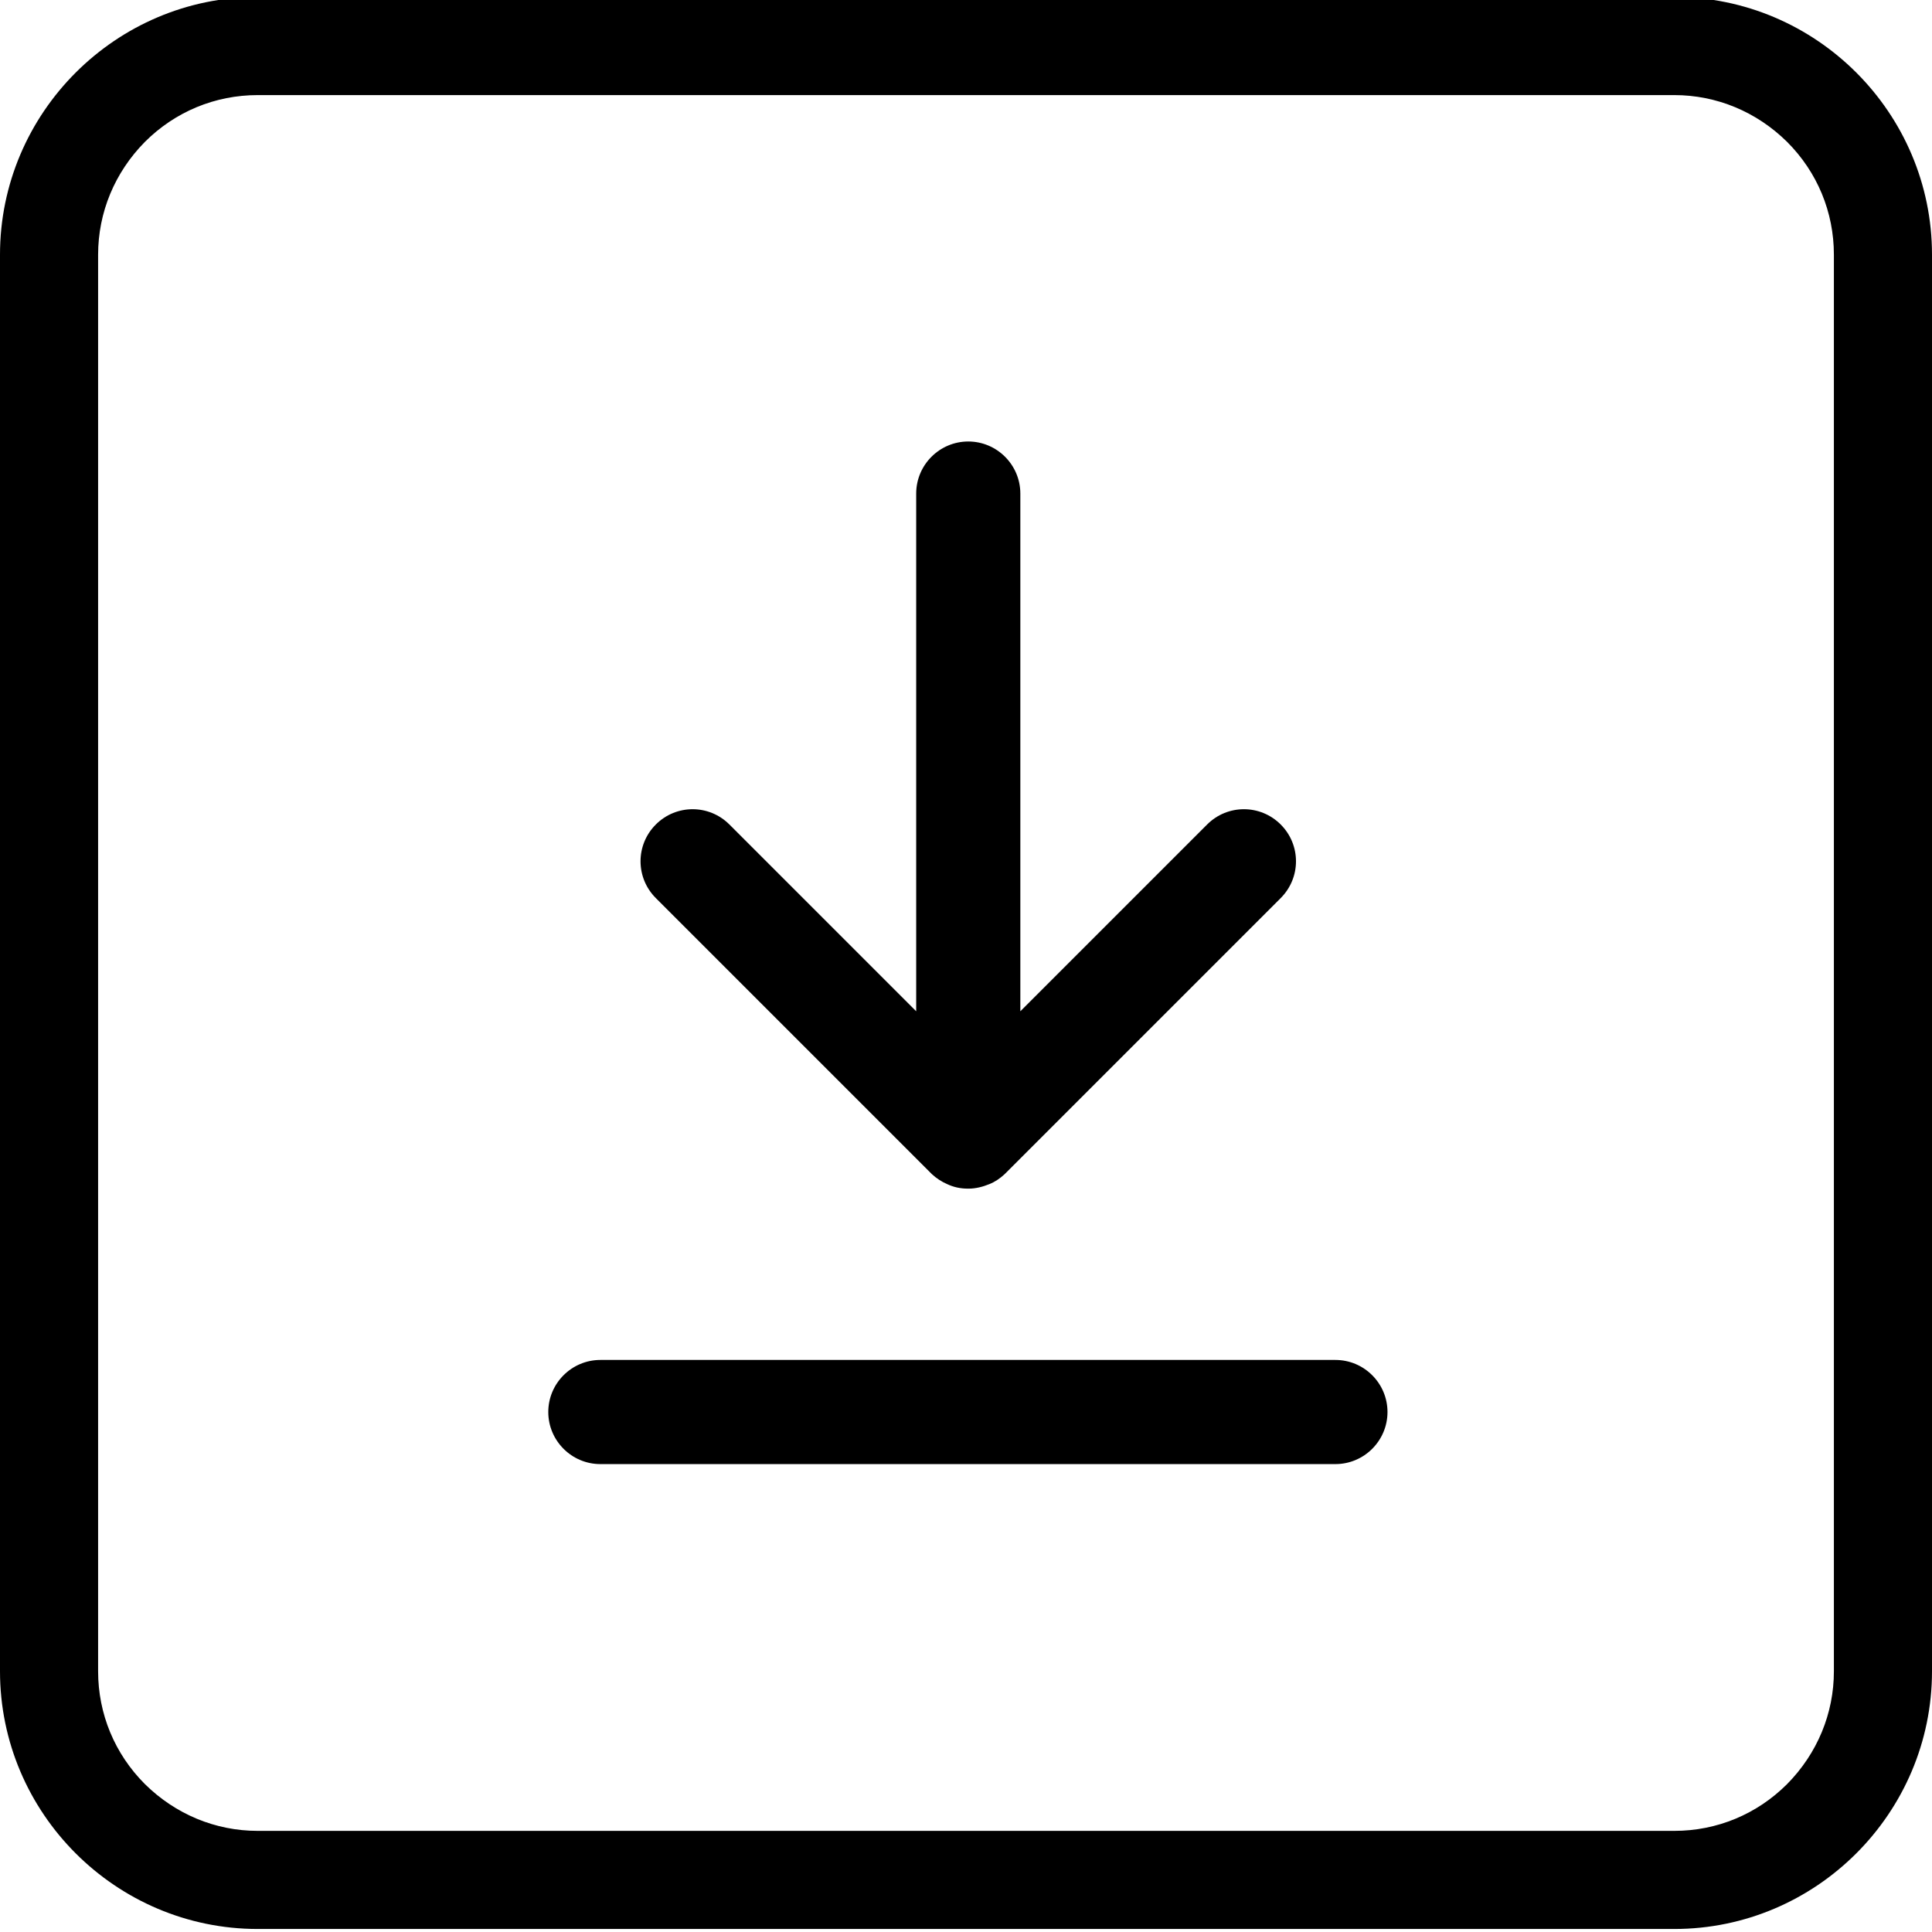 <?xml version="1.0" encoding="UTF-8"?>
<svg id="Vrstva_1" data-name="Vrstva 1" xmlns="http://www.w3.org/2000/svg" version="1.1" viewBox="0 0 512 512">
  <defs>
    <style>
      .cls-1 {
        fill: #000;
        stroke-width: 0px;
      }
    </style>
  </defs>
  <path class="cls-1" d="M443.7,25.2c11.2,0,21.8,4.4,29.9,12.4,8,8,12.4,18.6,12.4,29.9v375.4c0,11.2-4.4,21.8-12.4,29.9-8,8-18.6,12.4-29.9,12.4H68.3c-11.2,0-21.8-4.4-29.9-12.4-8-8-12.4-18.6-12.4-29.9V67.5c0-11.2,4.4-21.8,12.4-29.9,8-8,18.6-12.4,29.9-12.4h375.4M443.7-.8H68.3C30.7-.8,0,29.9,0,67.5v375.4c0,37.6,30.7,68.3,68.3,68.3h375.4c37.6,0,68.3-30.7,68.3-68.3V67.5c0-37.6-30.7-68.3-68.3-68.3h0Z"/>
  <path class="cls-1" d="M256.5,315c-2,0-3.8-.4-5.5-1.2-1.4-.6-2.8-1.5-4-2.6,0,0,0,0,0,0,0,0,0,0,0,0,0,0,0,0,0,0s0,0,0,0c0,0-.1-.1-.2-.2l-73-73c-5.4-5.4-5.4-14.1,0-19.5,5.4-5.4,14.1-5.4,19.5,0l49.5,49.5v-137.2c0-7.6,6.2-13.8,13.8-13.8s13.8,6.2,13.8,13.8v137.2l49.5-49.5c5.4-5.4,14.1-5.4,19.5,0,5.4,5.4,5.4,14.1,0,19.5l-73,73c0,0-.1.1-.2.2h0s0,0,0,0,0,0,0,0,0,0,0,0c-1.2,1.1-2.5,2-4,2.6-1.7.7-3.6,1.2-5.5,1.2Z"/>
  <path class="cls-1" d="M353.9,388h-194.8c-7.6,0-13.8-6.2-13.8-13.8s6.2-13.8,13.8-13.8h194.8c7.6,0,13.8,6.2,13.8,13.8s-6.2,13.8-13.8,13.8Z"/>
</svg>